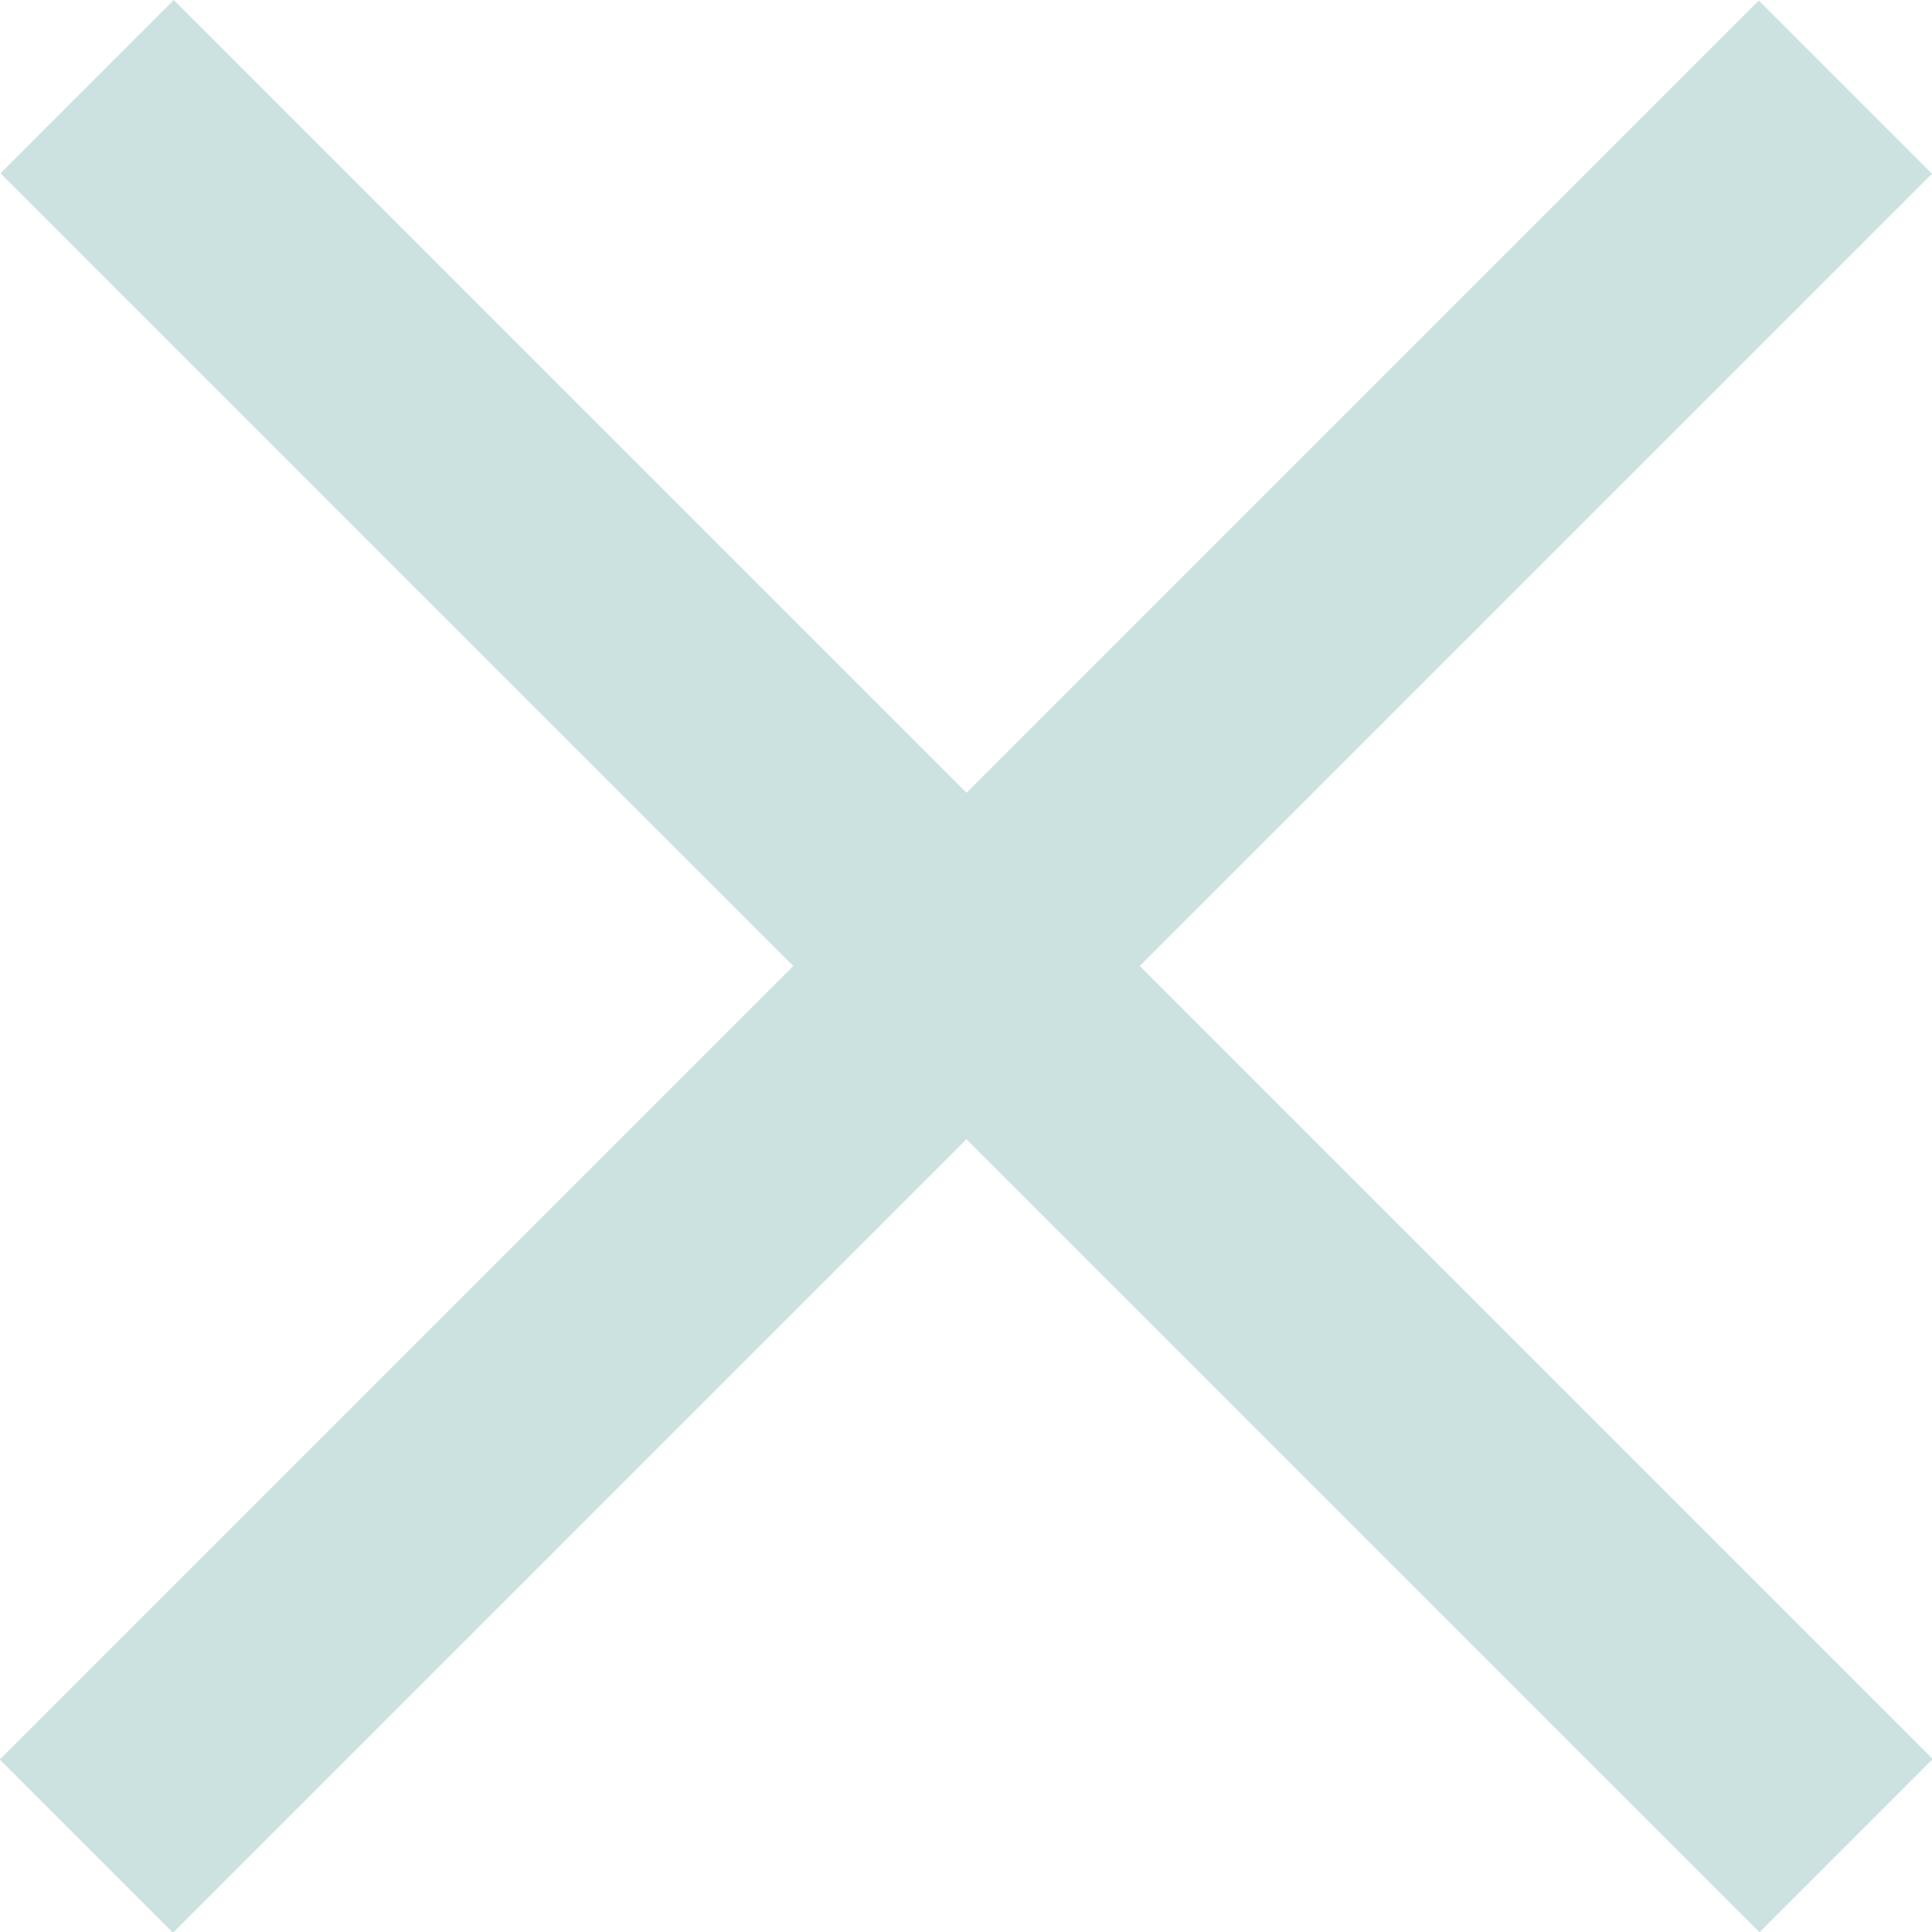 <?xml version="1.0" encoding="UTF-8"?><svg id="Layer_2" xmlns="http://www.w3.org/2000/svg" viewBox="0 0 25.63 25.63"><defs><style>.cls-1{fill:#CBE2E1;}</style></defs><g id="Layer_1-2"><g><rect class="cls-1" x="-3.68" y="11.19" width="33" height="3.25" transform="translate(12.82 -5.31) rotate(45)"/><rect class="cls-1" x="-3.68" y="11.19" width="33" height="3.25" transform="translate(30.94 12.82) rotate(135)"/></g></g></svg>